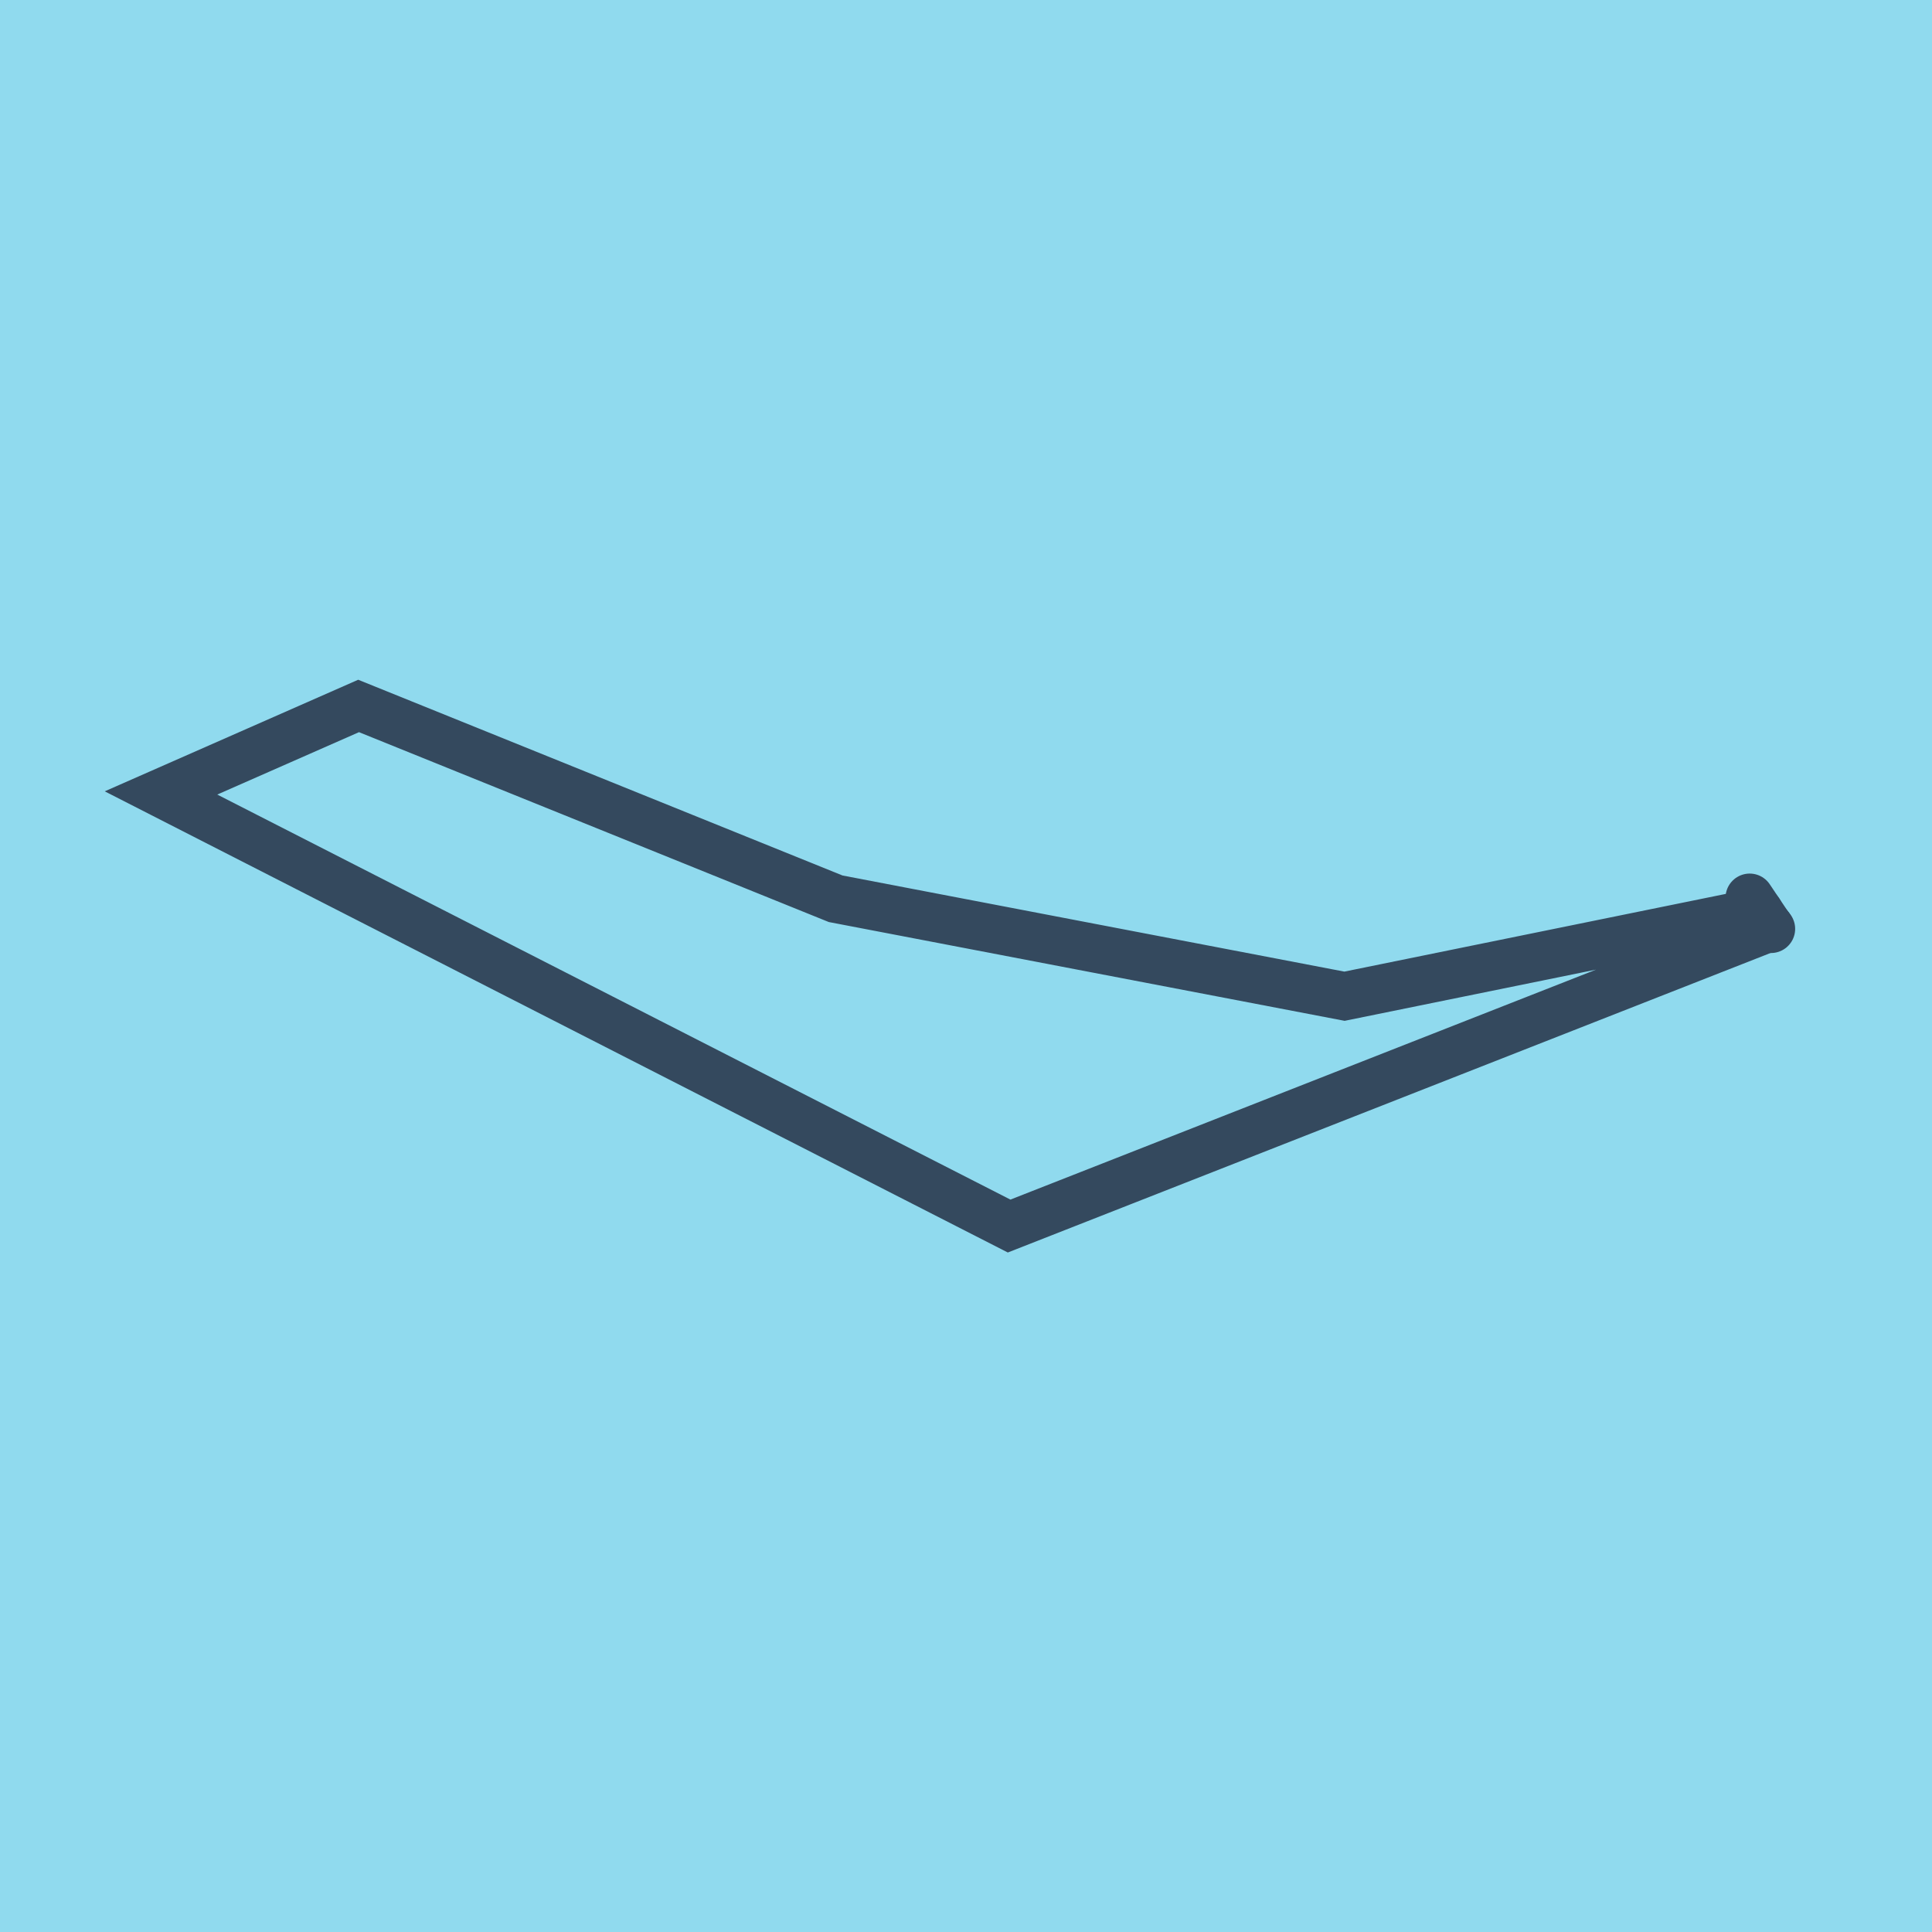 <?xml version="1.0" encoding="utf-8"?>
<!DOCTYPE svg PUBLIC "-//W3C//DTD SVG 1.1//EN" "http://www.w3.org/Graphics/SVG/1.1/DTD/svg11.dtd">
<svg xmlns="http://www.w3.org/2000/svg" xmlns:xlink="http://www.w3.org/1999/xlink" viewBox="-10 -10 120 120" preserveAspectRatio="xMidYMid meet">
	<path style="fill:#90daee" d="M-10-10h120v120H-10z"/>
			<polyline stroke-linecap="round" points="98.676,45.759 99.848,47.504 " style="fill:none;stroke:#34495e;stroke-width: 3px"/>
			<polyline stroke-linecap="round" points="100,47.694 99.848,47.504 " style="fill:none;stroke:#34495e;stroke-width: 3px"/>
			<polyline stroke-linecap="round" points="99.262,46.631 73.509,51.877 41.905,45.824 12.273,33.848 0,39.251 52.678,66.152 99.924,47.599 " style="fill:none;stroke:#34495e;stroke-width: 3px"/>
	</svg>
